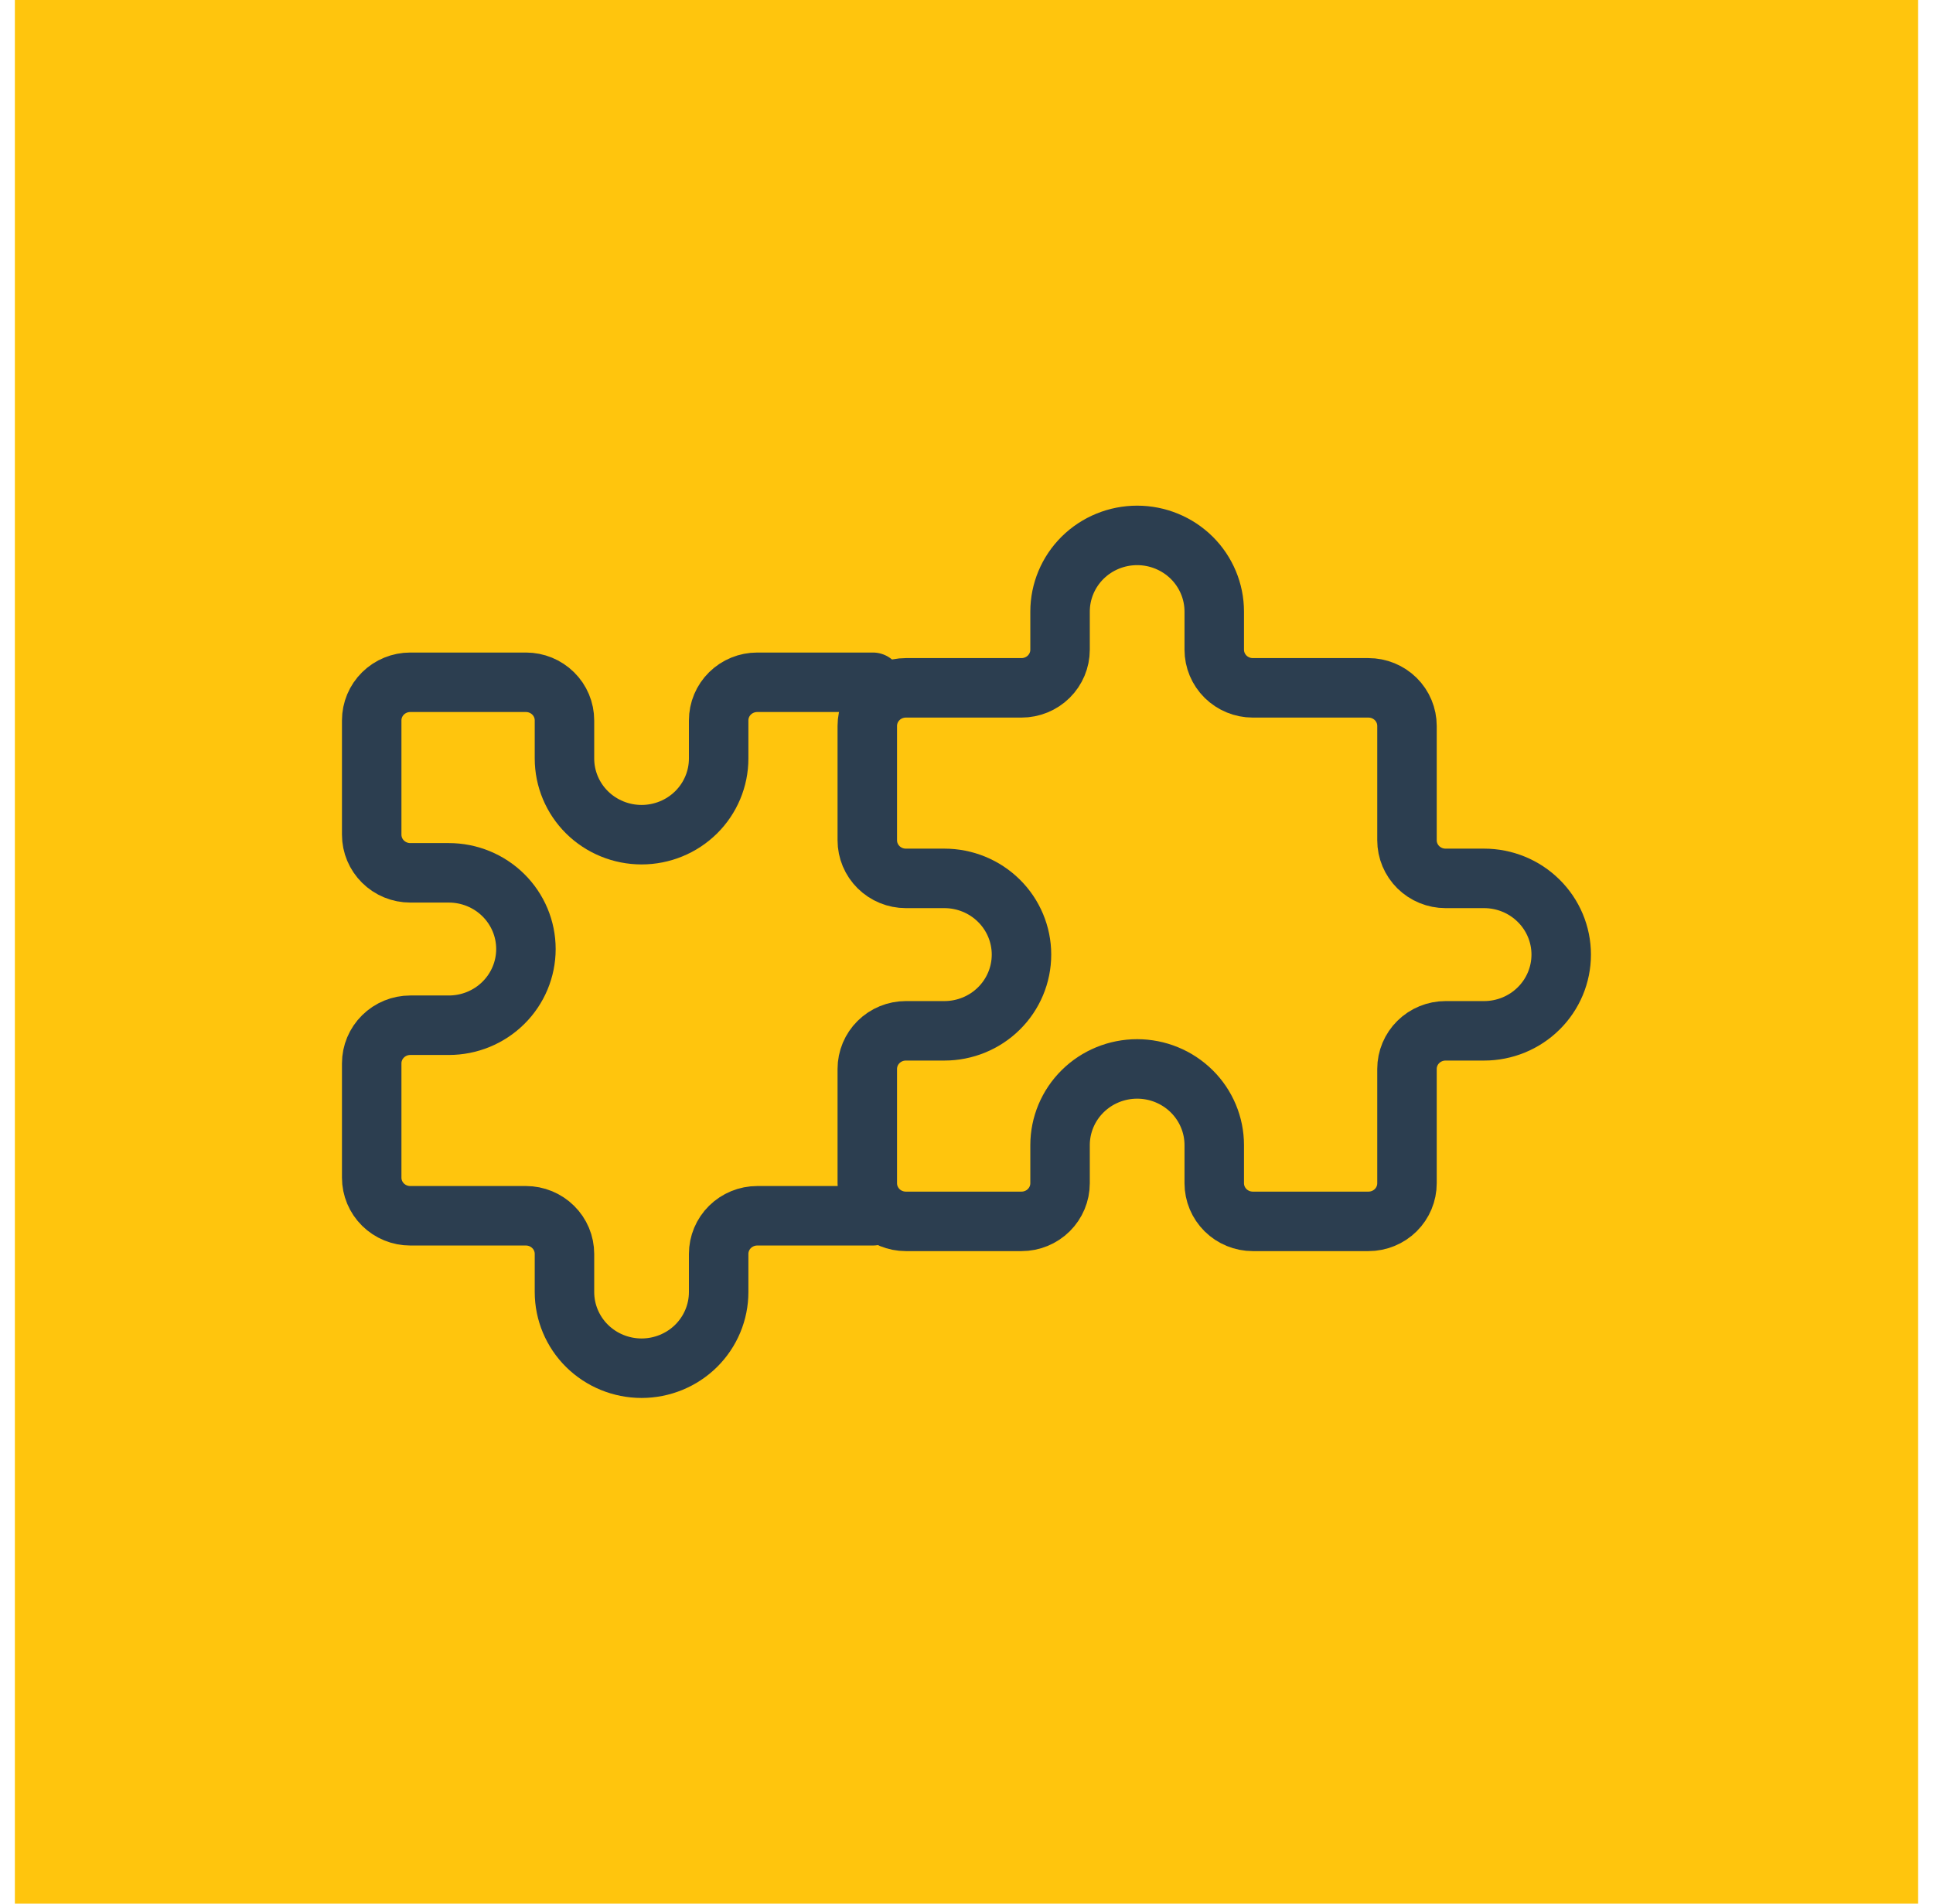<svg width="65" height="64" viewBox="0 0 65 64" fill="none" xmlns="http://www.w3.org/2000/svg">
<rect x="0.5" width="64" height="64" fill="#FFC50D"/>
<path d="M30.46 23.125H34.349C34.693 23.125 35.023 22.99 35.266 22.75C35.509 22.509 35.646 22.183 35.646 21.844V20.562C35.646 19.883 35.919 19.231 36.405 18.75C36.891 18.27 37.551 18 38.238 18C38.926 18 39.585 18.27 40.072 18.75C40.558 19.231 40.831 19.883 40.831 20.562V21.844C40.831 22.183 40.968 22.509 41.211 22.75C41.454 22.99 41.783 23.125 42.127 23.125H46.016C46.36 23.125 46.69 23.26 46.933 23.5C47.176 23.74 47.312 24.066 47.312 24.406V28.25C47.312 28.59 47.449 28.915 47.692 29.156C47.935 29.396 48.265 29.531 48.609 29.531H49.905C50.593 29.531 51.252 29.801 51.738 30.282C52.225 30.762 52.498 31.414 52.498 32.093C52.498 32.773 52.225 33.425 51.738 33.905C51.252 34.386 50.593 34.656 49.905 34.656H48.609C48.265 34.656 47.935 34.791 47.692 35.031C47.449 35.271 47.312 35.597 47.312 35.937V39.781C47.312 40.12 47.176 40.446 46.933 40.687C46.69 40.927 46.36 41.062 46.016 41.062H42.127C41.783 41.062 41.454 40.927 41.211 40.687C40.968 40.446 40.831 40.12 40.831 39.781V38.499C40.831 37.82 40.558 37.168 40.072 36.688C39.585 36.207 38.926 35.937 38.238 35.937C37.551 35.937 36.891 36.207 36.405 36.688C35.919 37.168 35.646 37.82 35.646 38.499V39.781C35.646 40.12 35.509 40.446 35.266 40.687C35.023 40.927 34.693 41.062 34.349 41.062H30.46C30.117 41.062 29.787 40.927 29.544 40.687C29.301 40.446 29.164 40.12 29.164 39.781V35.937C29.164 35.597 29.301 35.271 29.544 35.031C29.787 34.791 30.117 34.656 30.46 34.656H31.757C32.444 34.656 33.104 34.386 33.59 33.905C34.076 33.425 34.349 32.773 34.349 32.093C34.349 31.414 34.076 30.762 33.59 30.282C33.104 29.801 32.444 29.531 31.757 29.531H30.46C30.117 29.531 29.787 29.396 29.544 29.156C29.301 28.915 29.164 28.59 29.164 28.25V24.406C29.164 24.066 29.301 23.74 29.544 23.5C29.787 23.26 30.117 23.125 30.46 23.125Z" stroke="#2C3E50" stroke-width="2" stroke-linecap="round" stroke-linejoin="round"/>
<path d="M29.352 40.874L25.463 40.874C25.119 40.874 24.789 41.01 24.546 41.25C24.303 41.49 24.166 41.816 24.166 42.156L24.166 43.437C24.166 44.117 23.893 44.768 23.407 45.249C22.921 45.729 22.261 45.999 21.574 45.999C20.886 45.999 20.227 45.729 19.74 45.249C19.254 44.768 18.981 44.117 18.981 43.437L18.981 42.156C18.981 41.816 18.845 41.49 18.601 41.25C18.358 41.01 18.029 40.874 17.685 40.874L13.796 40.874C13.452 40.874 13.122 40.739 12.879 40.499C12.636 40.259 12.499 39.933 12.499 39.593L12.499 35.75C12.499 35.41 12.636 35.084 12.879 34.844C13.122 34.603 13.452 34.468 13.796 34.468L15.092 34.468C15.78 34.468 16.439 34.199 16.925 33.718C17.412 33.237 17.685 32.586 17.685 31.906C17.685 31.226 17.412 30.575 16.925 30.094C16.439 29.614 15.78 29.344 15.092 29.344L13.796 29.344C13.452 29.344 13.122 29.209 12.879 28.968C12.636 28.728 12.499 28.402 12.499 28.062L12.499 24.219C12.499 23.879 12.636 23.553 12.879 23.313C13.122 23.073 13.452 22.938 13.796 22.938L17.685 22.938C18.029 22.938 18.358 23.073 18.601 23.313C18.845 23.553 18.981 23.879 18.981 24.219L18.981 25.5C18.981 26.18 19.254 26.831 19.74 27.312C20.227 27.792 20.886 28.062 21.574 28.062C22.261 28.062 22.921 27.792 23.407 27.312C23.893 26.831 24.166 26.18 24.166 25.5L24.166 24.219C24.166 23.879 24.303 23.553 24.546 23.313C24.789 23.073 25.119 22.938 25.463 22.938L29.352 22.938" stroke="#2C3E50" stroke-width="2" stroke-linecap="round" stroke-linejoin="round"/>
</svg>
